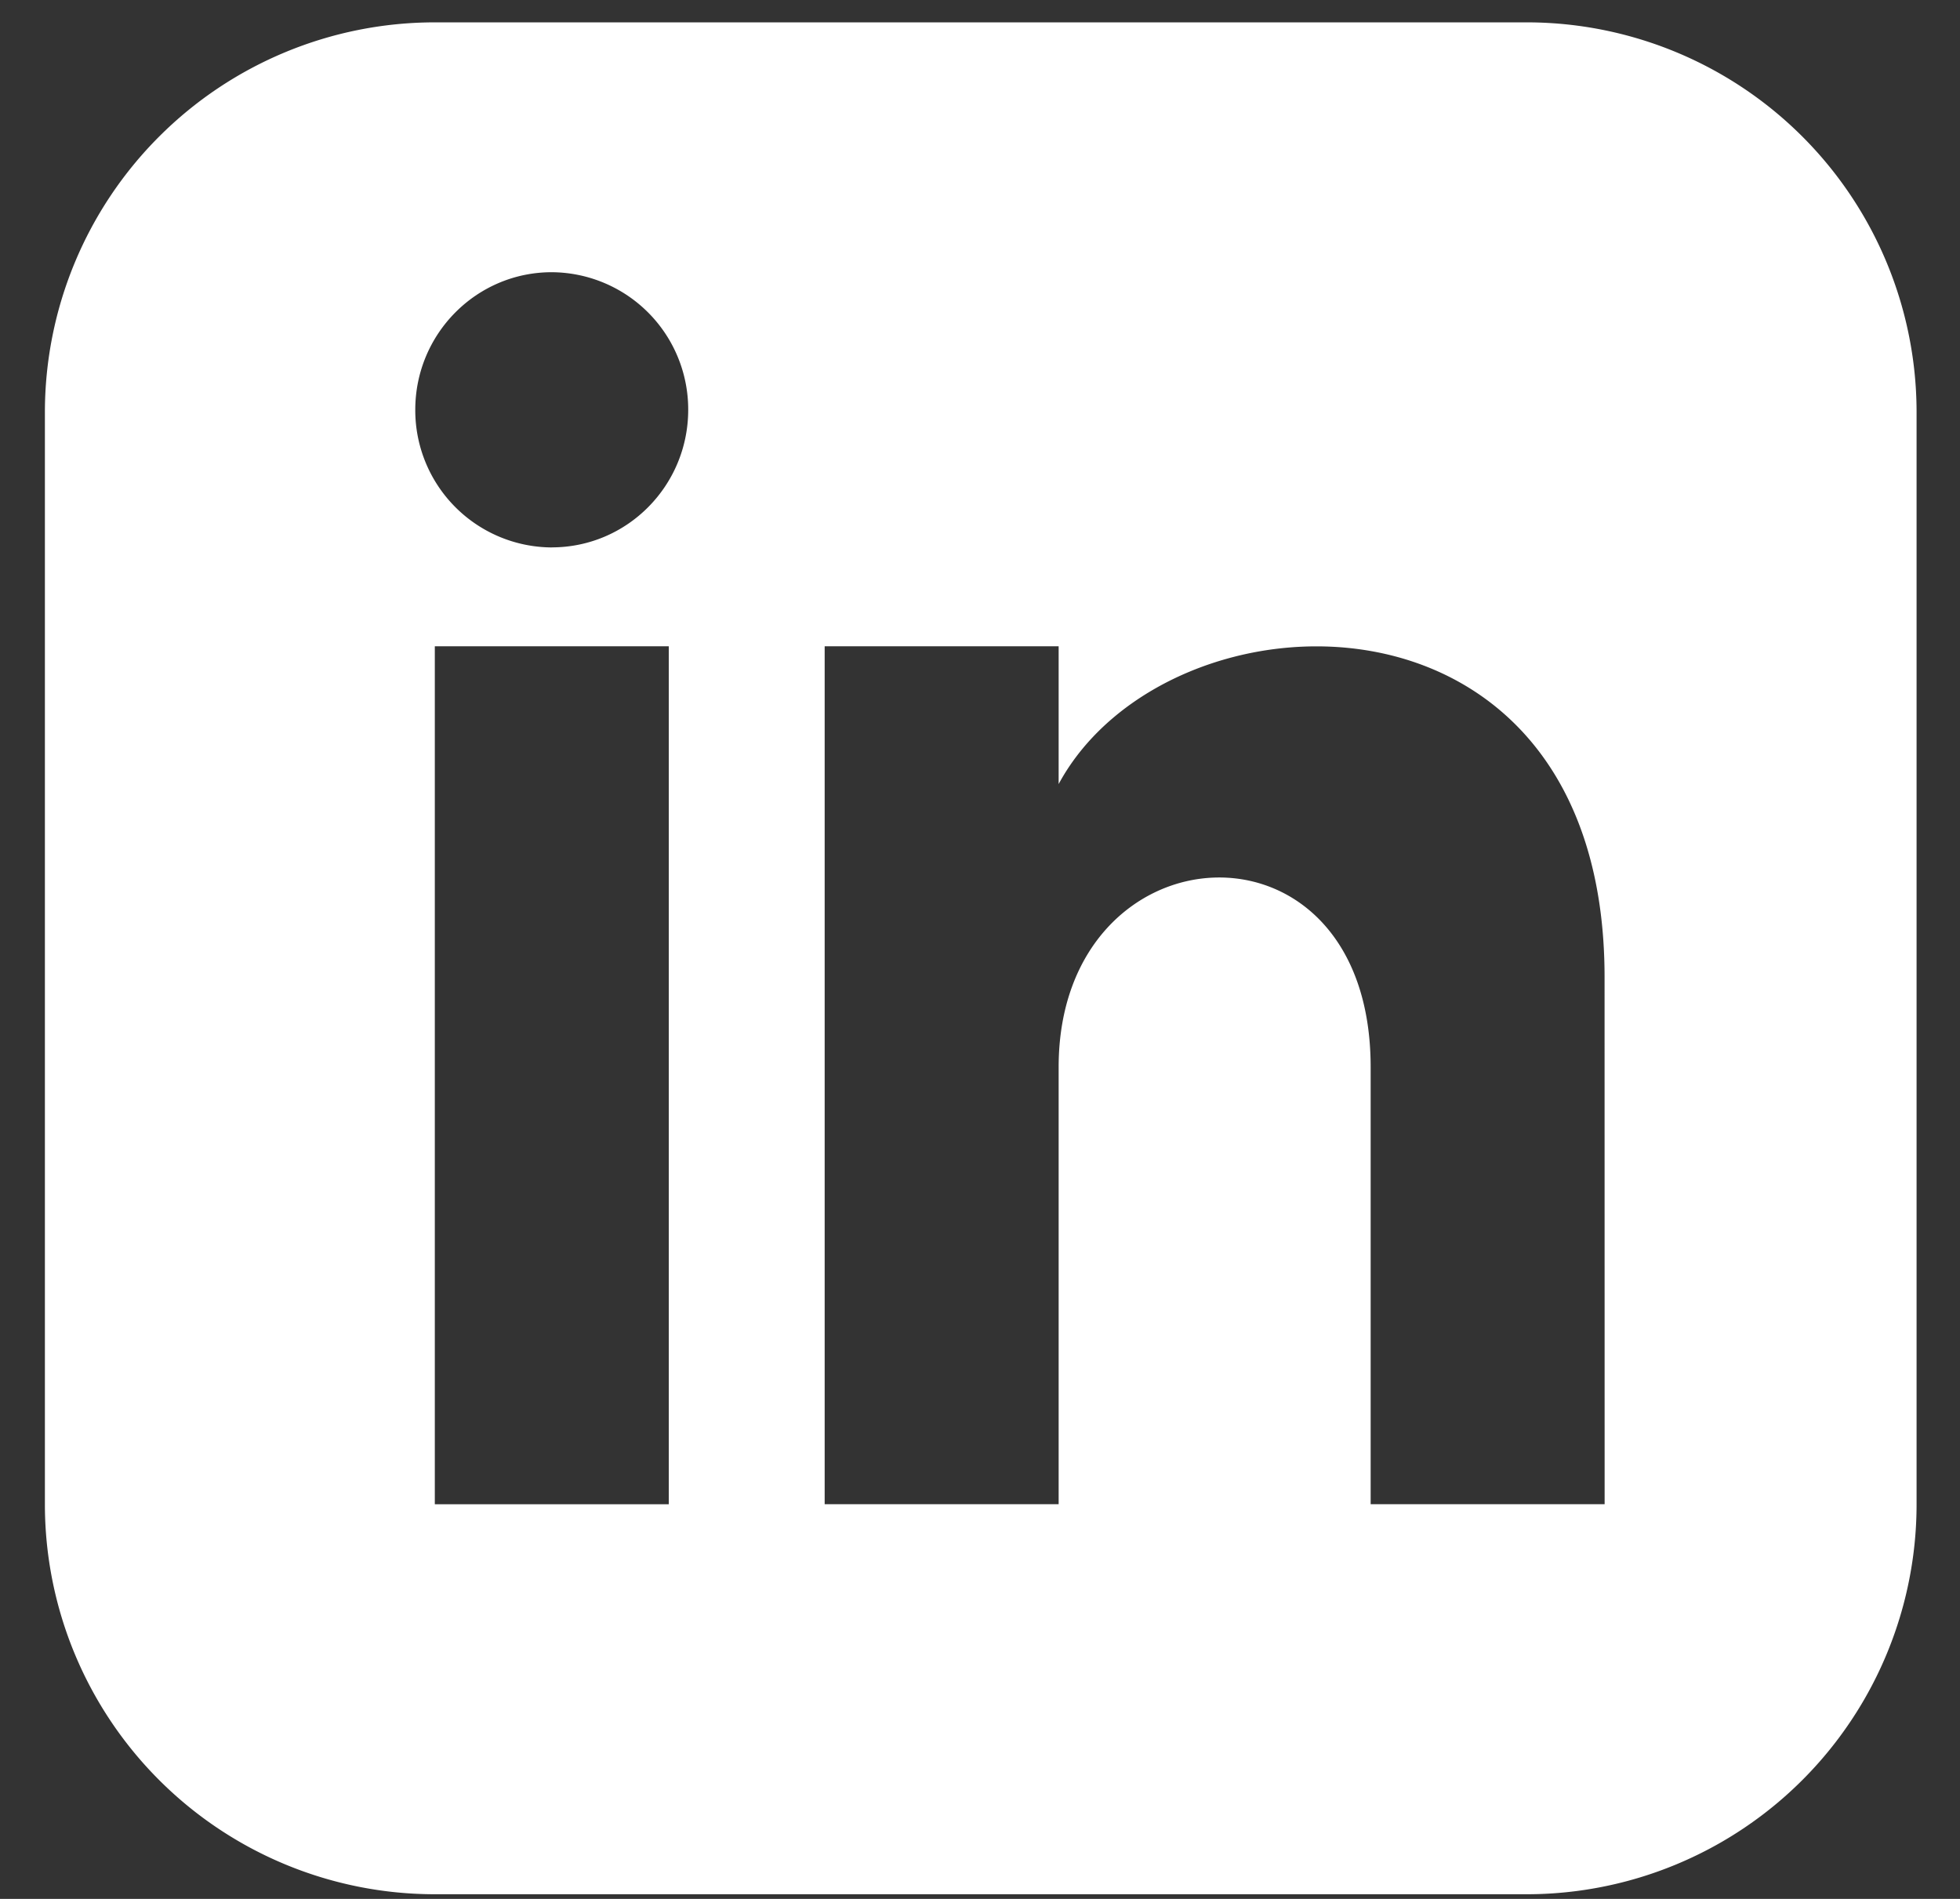 <svg xmlns="http://www.w3.org/2000/svg" width="32" height="31" fill="none"><rect width="100%" height="100%" fill="#333333" stroke="none"/><g clip-path="url(#a)"><path fill="#fff" d="M24.925.365H7.099A6.367 6.367 0 0 0 .733 6.732v17.825a6.367 6.367 0 0 0 6.366 6.367h17.826a6.366 6.366 0 0 0 6.366-6.367V6.732A6.366 6.366 0 0 0 24.925.365M10.919 24.557h-3.82V10.551h3.82zm-1.91-15.62A2.24 2.24 0 0 1 6.78 6.69c0-1.24.998-2.246 2.228-2.246a2.24 2.24 0 0 1 2.228 2.246c0 1.24-.997 2.246-2.228 2.246m17.19 15.62h-3.82v-7.135c0-4.288-5.094-3.964-5.094 0v7.135h-3.82V10.551h3.82V12.8c1.778-3.293 8.913-3.536 8.913 3.152z"/></g><defs><clipPath id="a"><path fill="#fff" d="M.733.365H31.29v30.558H.733z"/></clipPath></defs></svg>